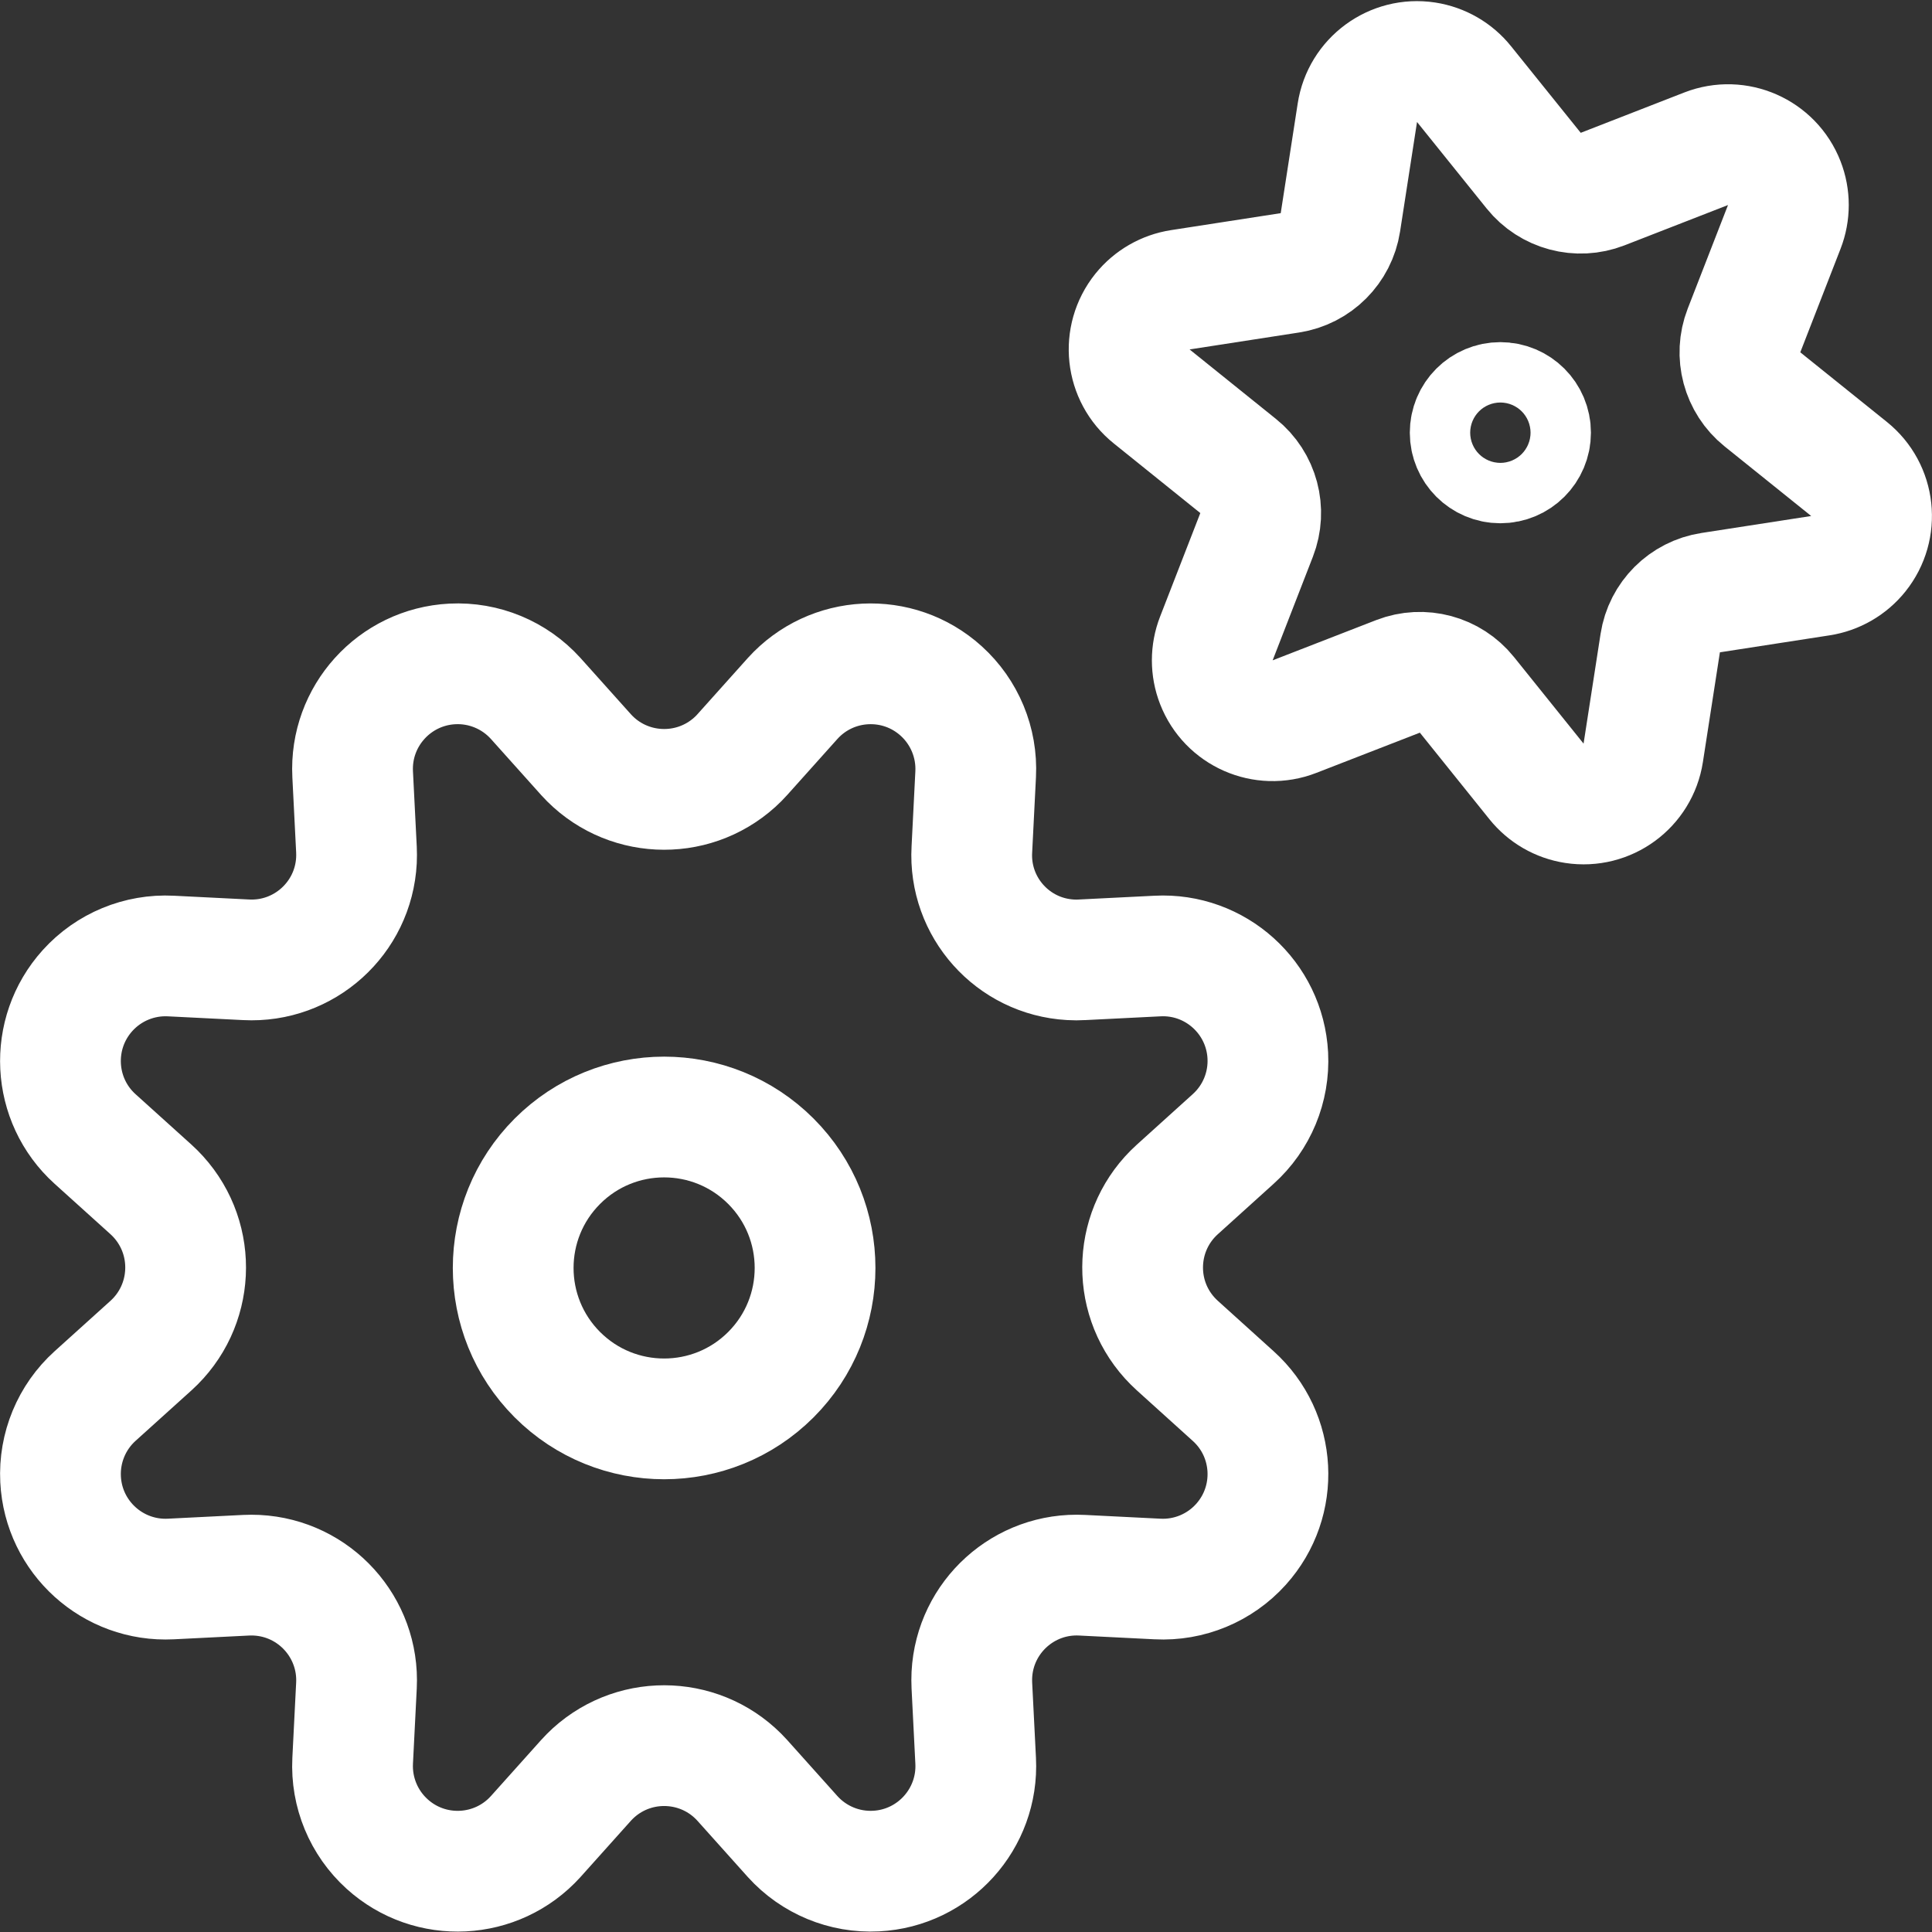<svg width="56" height="56" viewBox="0 0 56 56" fill="none" xmlns="http://www.w3.org/2000/svg">
<rect x="0" y="0" width="56" height="56" fill="#333333" stroke="none"/>
<g clip-path="url(#clip0_1009_103)">
<path d="M16.989 21.877V21.877C18.12 23.127 20.05 23.222 21.3 22.091C21.375 22.023 21.446 21.952 21.513 21.877L22.976 20.244V20.244C24.105 18.996 26.032 18.899 27.28 20.028C27.959 20.642 28.326 21.528 28.28 22.442L28.17 24.621V24.621C28.076 26.294 29.356 27.726 31.028 27.82C31.142 27.827 31.256 27.827 31.369 27.82L33.549 27.711V27.711C35.228 27.623 36.66 28.914 36.748 30.594C36.795 31.511 36.427 32.4 35.744 33.014L34.125 34.477V34.477C32.876 35.605 32.777 37.532 33.904 38.781C33.974 38.858 34.048 38.932 34.125 39.002L35.744 40.465V40.465C36.994 41.59 37.095 43.515 35.969 44.765C35.355 45.447 34.465 45.816 33.549 45.768L31.369 45.659V45.659C29.69 45.571 28.258 46.862 28.17 48.541C28.165 48.647 28.165 48.752 28.17 48.858L28.28 51.037V51.037C28.365 52.718 27.071 54.149 25.391 54.234C24.477 54.281 23.59 53.914 22.976 53.235L21.513 51.602V51.602C20.382 50.352 18.452 50.257 17.202 51.388C17.128 51.456 17.056 51.527 16.989 51.602L15.526 53.235V53.235C14.397 54.483 12.47 54.58 11.222 53.451C10.543 52.837 10.176 51.951 10.222 51.037L10.332 48.858V48.858C10.417 47.175 9.121 45.743 7.439 45.659C7.337 45.654 7.235 45.654 7.133 45.659L4.954 45.768V45.768C3.273 45.853 1.841 44.56 1.756 42.879C1.71 41.965 2.077 41.078 2.756 40.465L4.377 39.002V39.002C5.627 37.87 5.722 35.94 4.591 34.691C4.523 34.616 4.452 34.545 4.377 34.477L2.756 33.014V33.014C1.507 31.886 1.411 29.959 2.539 28.71C3.153 28.031 4.04 27.664 4.954 27.711L7.133 27.82V27.82C8.812 27.908 10.245 26.617 10.332 24.938C10.337 24.832 10.337 24.727 10.332 24.621L10.222 22.442V22.442C10.137 20.761 11.431 19.33 13.112 19.244C14.026 19.198 14.912 19.565 15.526 20.244L16.989 21.877Z" stroke="white" stroke-width="3.5" stroke-linecap="round" stroke-linejoin="round"/>
<path d="M22.344 33.659C24.052 35.367 24.052 38.137 22.344 39.846C20.635 41.554 17.865 41.554 16.156 39.846C14.448 38.137 14.448 35.367 16.156 33.659C17.865 31.95 20.635 31.95 22.344 33.659Z" stroke="white" stroke-width="3.5" stroke-linecap="round" stroke-linejoin="round"/>
<path d="M43.489 11.667C43.005 11.667 42.614 12.058 42.614 12.542C42.614 13.025 43.005 13.417 43.489 13.417C43.972 13.417 44.364 13.025 44.364 12.542C44.364 12.058 43.972 11.667 43.489 11.667Z" stroke="white" stroke-width="3.5" stroke-linecap="round" stroke-linejoin="round"/>
<path d="M49.453 4.312V4.312C50.353 3.961 51.367 4.407 51.718 5.308C51.877 5.716 51.877 6.169 51.718 6.578L50.551 9.578V9.578C50.275 10.289 50.491 11.098 51.086 11.576L53.594 13.592V13.592C54.348 14.197 54.468 15.298 53.863 16.052C53.589 16.393 53.198 16.619 52.766 16.686L49.586 17.178V17.178C48.831 17.293 48.239 17.885 48.123 18.639L47.63 21.821V21.821C47.483 22.776 46.589 23.431 45.633 23.283C45.201 23.217 44.81 22.991 44.536 22.65L42.52 20.141V20.141C42.042 19.547 41.234 19.33 40.523 19.605L37.522 20.771V20.771C36.622 21.122 35.607 20.676 35.257 19.775C35.098 19.367 35.098 18.914 35.257 18.506L36.423 15.505V15.505C36.7 14.794 36.484 13.985 35.889 13.508L33.38 11.489V11.489C32.628 10.885 32.509 9.785 33.113 9.032C33.387 8.692 33.778 8.467 34.209 8.4L37.389 7.908V7.908C38.143 7.791 38.735 7.199 38.852 6.445L39.344 3.267V3.267C39.49 2.313 40.382 1.657 41.336 1.803C41.77 1.87 42.162 2.096 42.436 2.438L44.455 4.947V4.947C44.933 5.541 45.741 5.757 46.452 5.481L49.453 4.312Z" stroke="white" stroke-width="3.5" stroke-linecap="round" stroke-linejoin="round"/>
</g>
<defs>
<clipPath id="clip0_1009_103">
<rect width="56" height="56" fill="white"/>
</clipPath>
</defs>
</svg>
